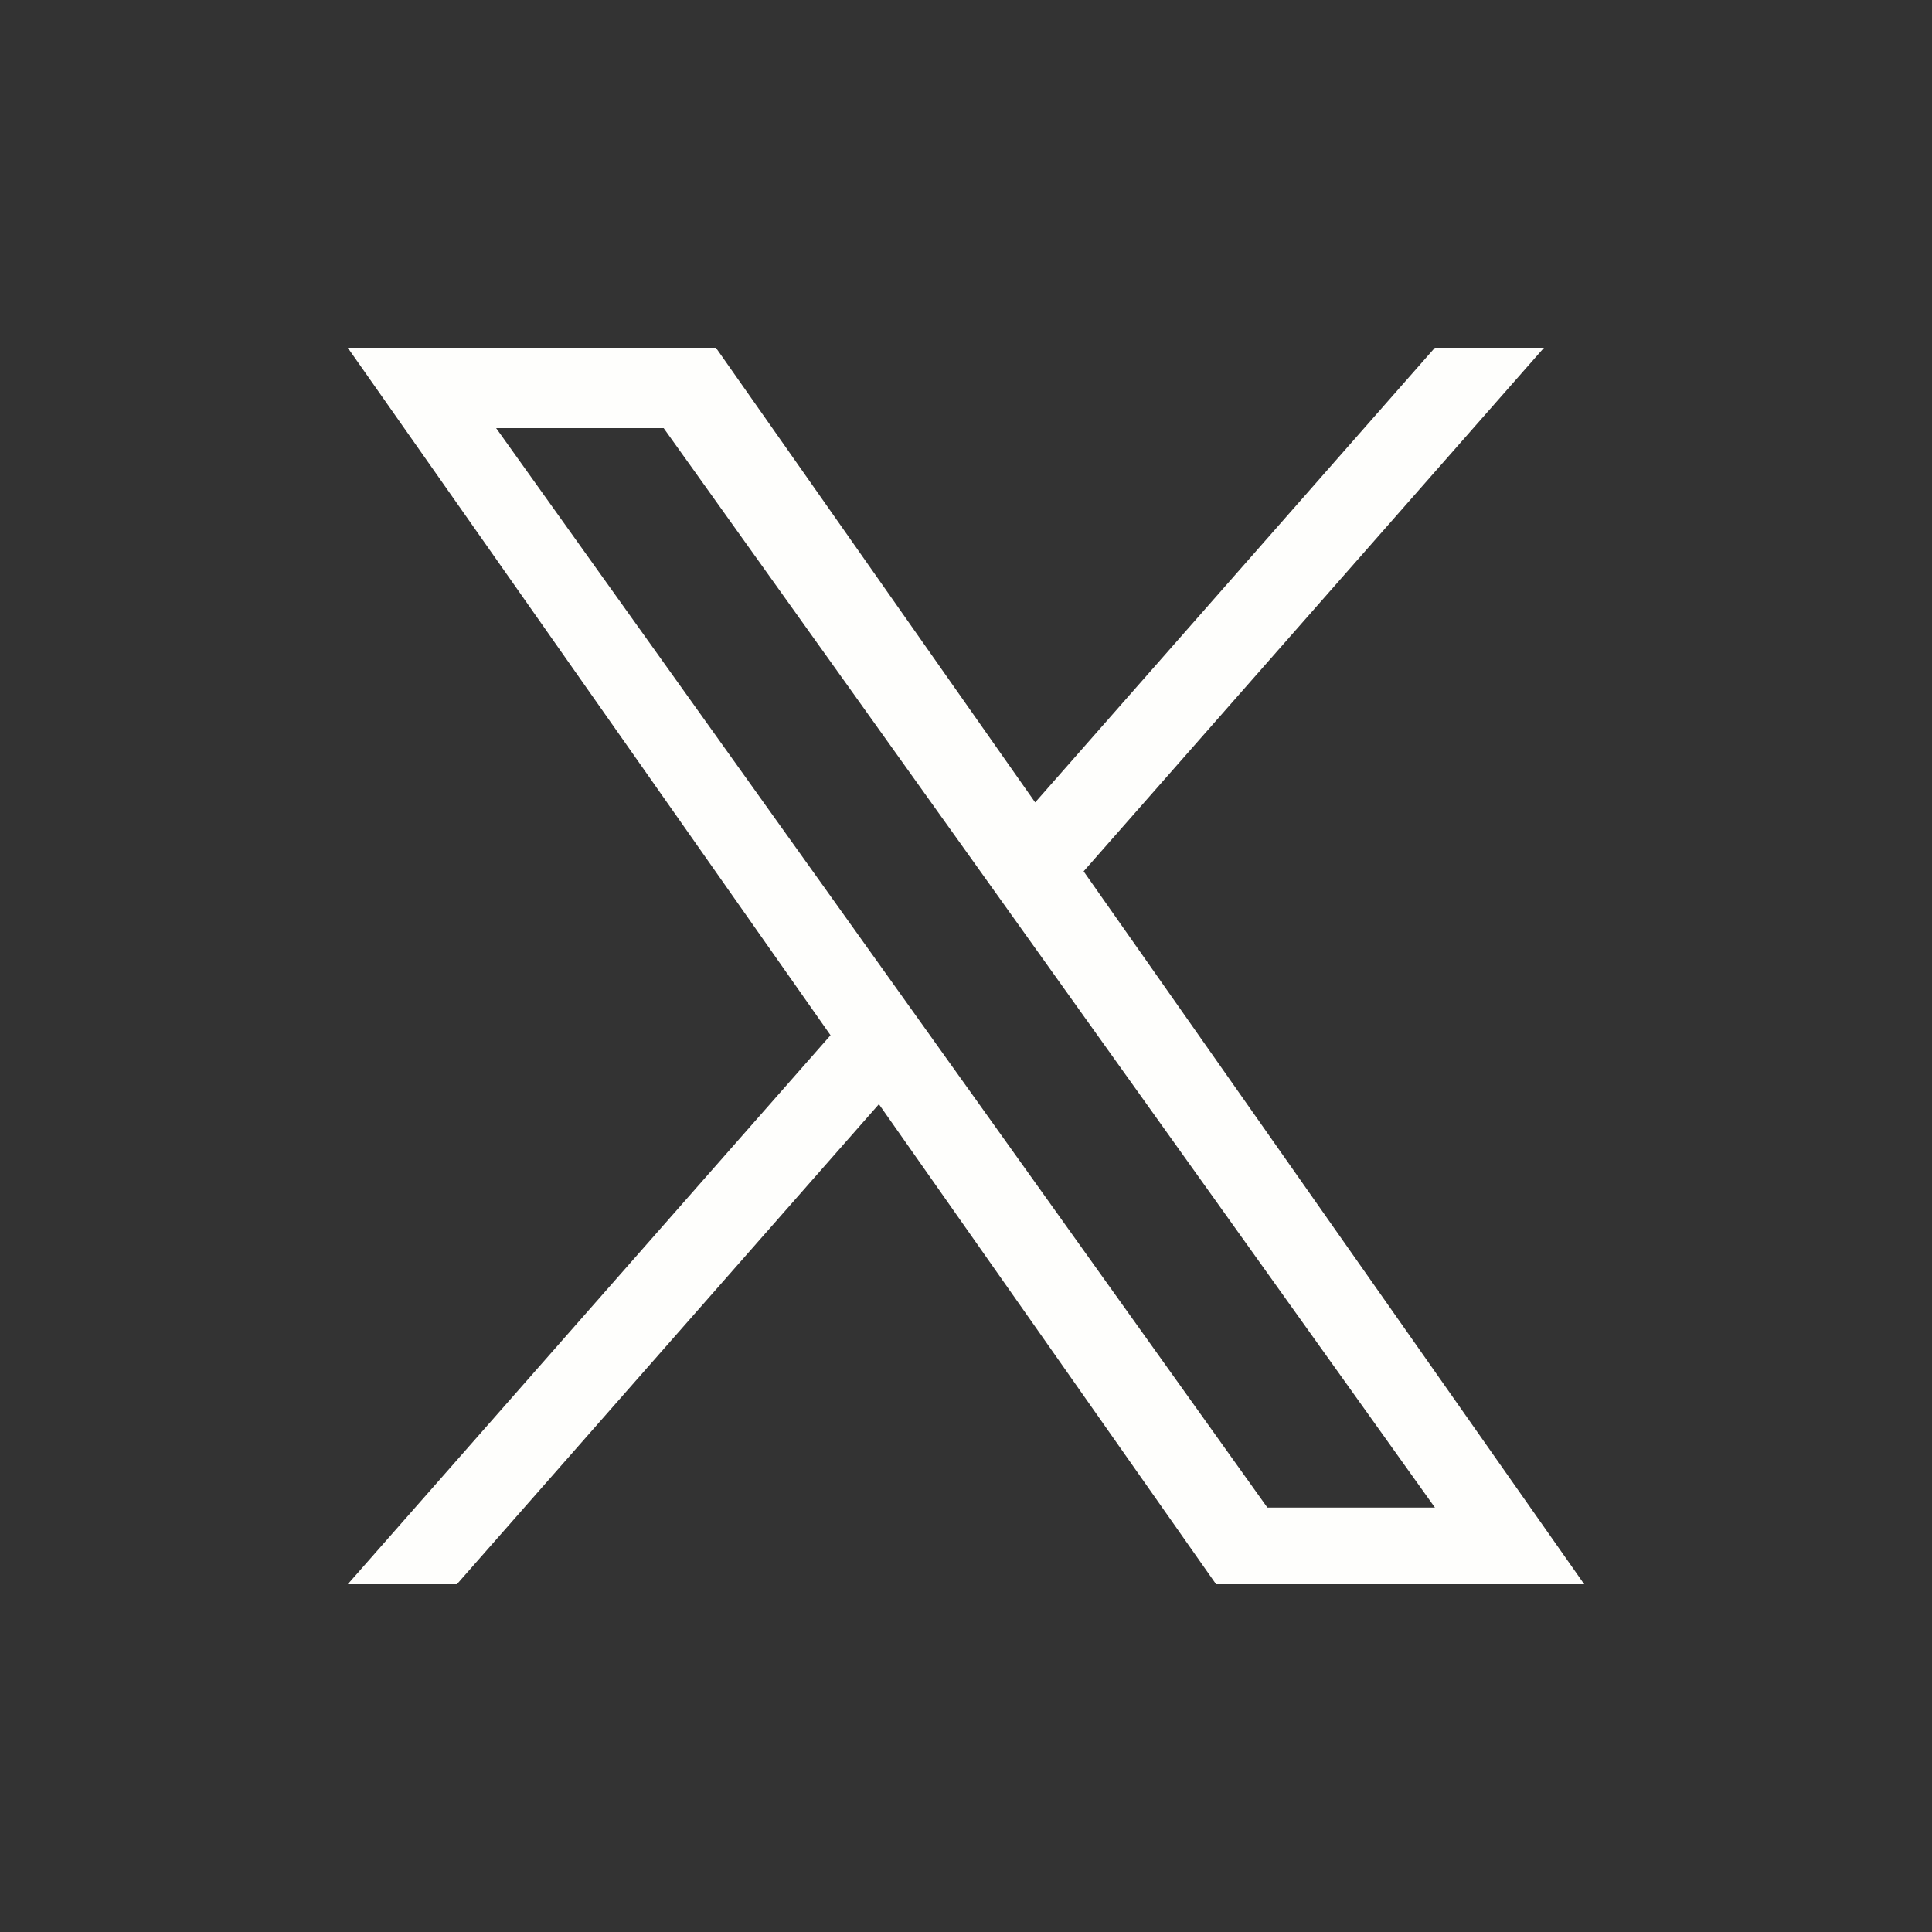 <svg width="25" height="25" viewBox="0 0 25 25" fill="none" xmlns="http://www.w3.org/2000/svg">
<rect x="0" y="0" width="25" height="25" fill="#333333" stroke="none"/>
<path d="M14.022 11.275L19.979 4.5H18.567L13.395 10.383L9.264 4.5H4.5L10.747 13.396L4.5 20.5H5.912L11.373 14.288L15.736 20.5H20.5L14.022 11.275H14.022ZM12.089 13.474L11.456 12.588L6.42 5.54H8.588L12.652 11.228L13.285 12.114L18.568 19.508H16.4L12.089 13.474V13.474Z" fill="#FEFEFC"/>
</svg>
